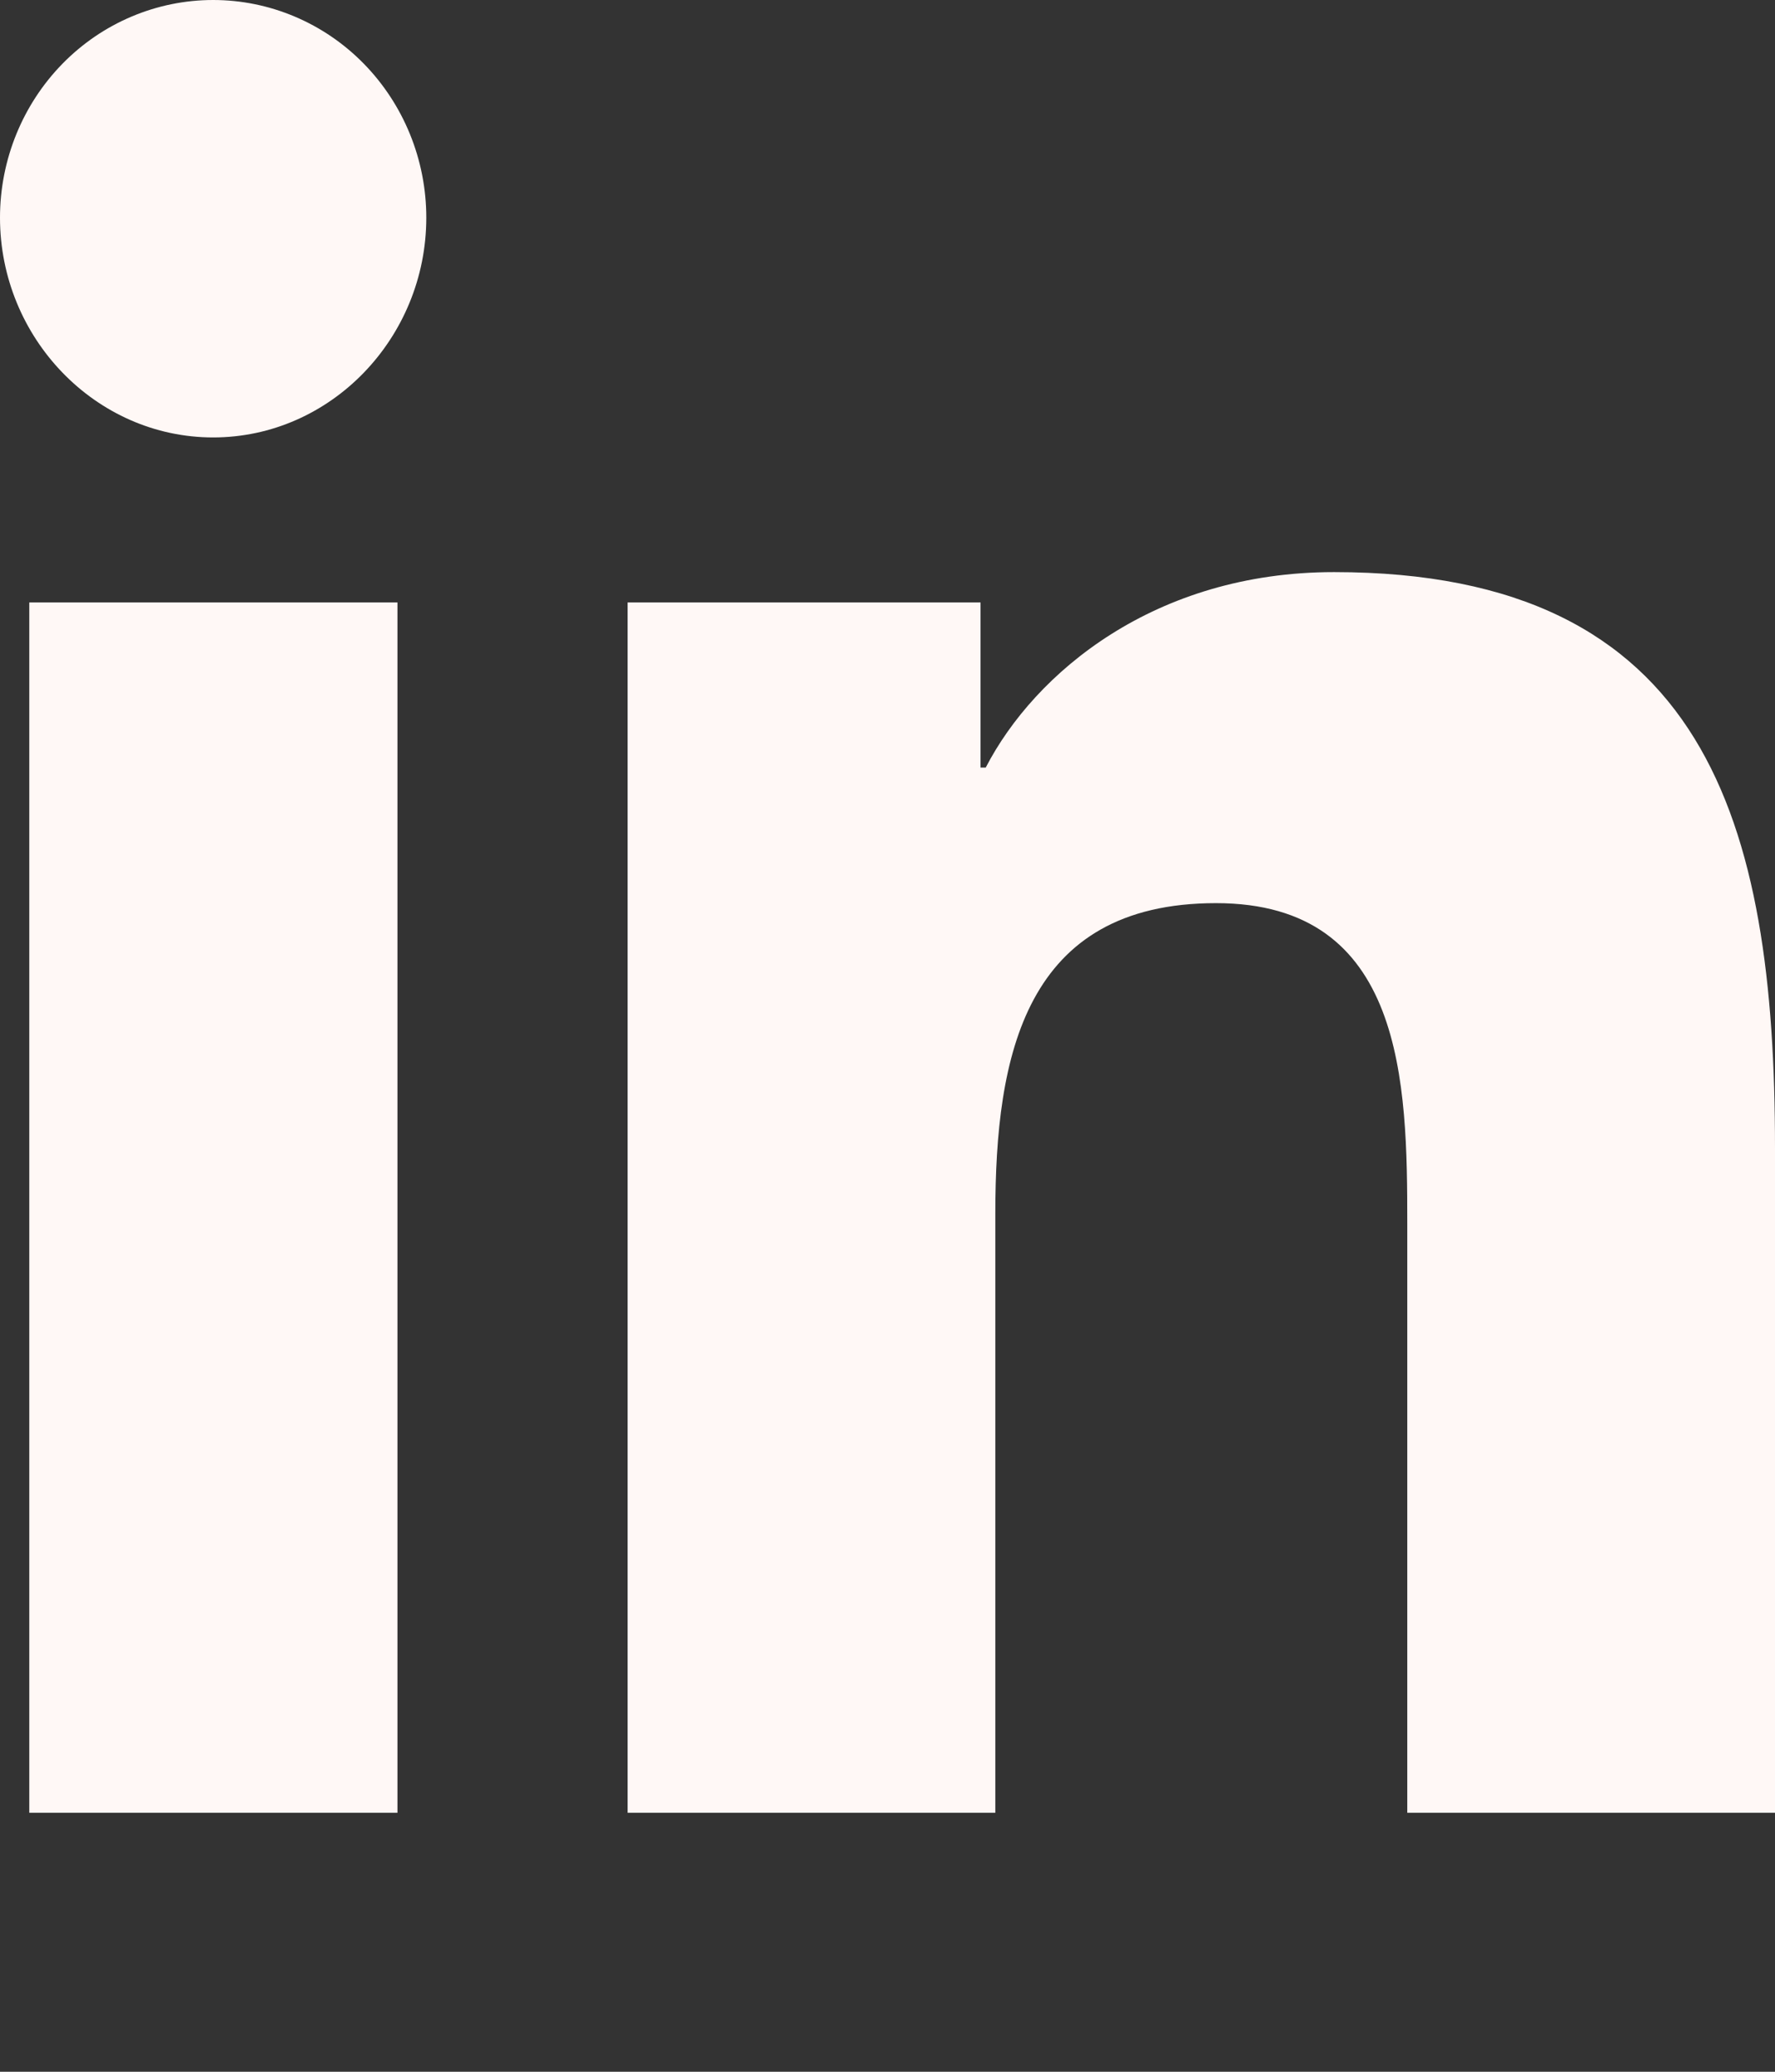 <svg xmlns="http://www.w3.org/2000/svg" width="12" height="14" viewBox="0 0 12 14" fill="none"><rect x="0" y="0" width="12" height="14" fill="#333333" stroke="none"/><path d="M2.687 12.25H0.198V4.071H2.687V12.25ZM1.441 2.956C0.646 2.956 0 2.283 0 1.471C0 1.081 0.152 0.707 0.422 0.431C0.692 0.155 1.059 0 1.441 0C1.823 0 2.19 0.155 2.46 0.431C2.73 0.707 2.882 1.081 2.882 1.471C2.882 2.283 2.237 2.956 1.441 2.956ZM11.997 12.25H9.514V8.269C9.514 7.32 9.496 6.103 8.221 6.103C6.927 6.103 6.729 7.134 6.729 8.2V12.25H4.243V4.071H6.629V5.187H6.664C6.996 4.545 7.808 3.866 9.019 3.866C11.537 3.866 12 5.559 12 7.757V12.25H11.997Z" fill="#FFF8F6"></path></svg>